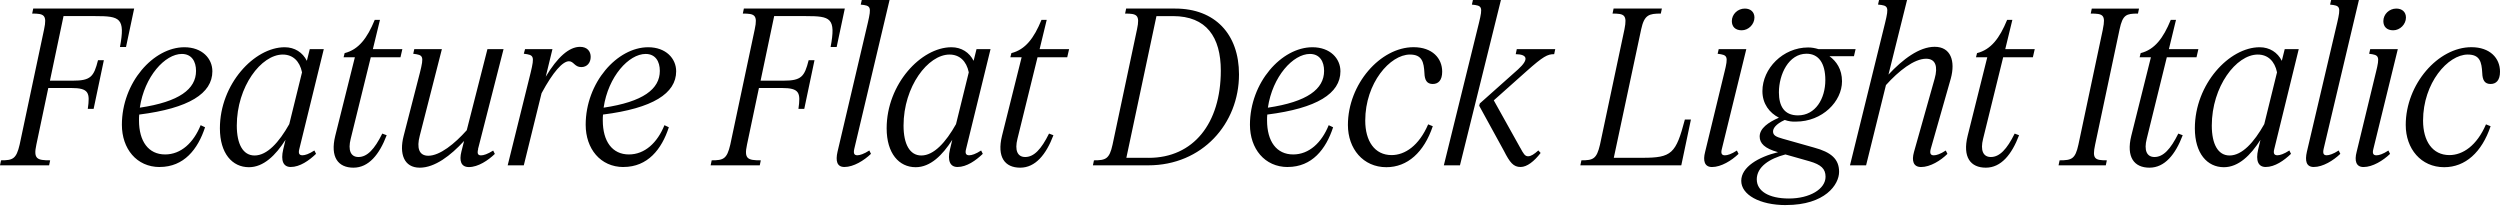 <?xml version="1.0" encoding="UTF-8"?>
<svg width="574.128" height="47.328" viewBox="0 0 574.128 47.328" version="1.1" xmlns="http://www.w3.org/2000/svg" xmlns:xlink="http://www.w3.org/1999/xlink">
 <path d="M10.13,40.61 l-5.62,-26.5 c-0.77,-3.31,-1.58,-3.6,-4.27,-3.6 l-0.24,-1.15 l11.28,0 l0.24,1.15 c-2.98,0,-3.89,0.29,-3.17,3.6 l2.74,13.01 l5.23,0 c4.13,0,4.37,-1.1,3.84,-4.8 l1.34,0 l2.35,11.18 l-1.34,0 c-0.96,-3.79,-1.68,-4.7,-5.81,-4.7 l-5.23,0 l3.12,14.83 l7.3,0 c5.66,0,6.91,-0.43,5.66,-7.1 l1.39,0 l1.87,8.83 l-23.18,0 l-0.24,-1.15 c2.69,0,3.46,-0.29,2.74,-3.6 Z M36.67,8.98 c5.57,0,8.78,4.08,10.42,9.12 l-1.01,0.48 c-1.63,-4.03,-4.51,-6.72,-8.16,-6.72 c-3.84,0,-6,3.02,-6,7.82 c0,0.43,0,0.91,0.05,1.34 c11.42,1.44,16.8,4.85,16.8,9.94 c0,2.93,-2.35,5.52,-6.43,5.52 c-7.1,0,-14.35,-8.11,-14.35,-17.81 c0,-5.47,3.36,-9.7,8.69,-9.7 Z M41.76,34.94 c2.26,0,3.26,-1.73,3.26,-3.89 c0,-4.18,-3.84,-7.1,-12.91,-8.45 c1.06,7.2,5.81,12.34,9.65,12.34 Z M57.17,8.93 c3.36,0,6.14,2.74,8.4,6.29 l-0.53,-2.21 c-0.62,-2.64,0.05,-4.03,1.73,-4.03 c2.11,0,4.22,1.49,5.81,3.02 l-0.38,0.77 c-1.25,-0.82,-2.16,-1.1,-2.74,-1.1 c-0.67,0,-1.01,0.34,-0.72,1.44 l5.62,22.94 l-3.22,0 l-0.67,-2.69 c-0.96,1.92,-2.78,3.12,-5.09,3.12 c-6.96,0,-14.88,-8.45,-14.88,-18.62 c0,-5.76,2.83,-8.93,6.67,-8.93 Z M54.38,18.48 c0,8.98,5.62,16.32,10.56,16.32 c2.3,0,3.89,-1.49,4.42,-4.08 l-2.93,-11.9 c-2.35,-4.18,-5.09,-7.2,-7.97,-7.2 c-2.64,0,-4.08,2.59,-4.08,6.86 Z M88.8,16.27 l-1.01,0.38 c-1.78,-3.6,-3.46,-5.38,-5.47,-5.38 c-1.78,0,-2.45,1.54,-1.78,4.18 l4.61,18.72 l6.82,0 l0.43,1.87 l-6.77,0 l1.63,6.72 l-1.2,0 c-1.73,-4.22,-3.7,-6.82,-6.91,-7.63 l-0.24,-0.96 l2.59,0 l-4.51,-18.05 c-1.2,-4.9,0.67,-7.3,4.18,-7.3 c3.5,0,5.95,3.02,7.63,7.44 Z M109.78,13.1 l5.86,22.94 l-3.7,0 l-4.75,-18.62 c-2.78,-3.12,-6.19,-5.86,-8.83,-5.86 c-2.16,0,-2.69,1.82,-1.97,4.56 l5.09,19.92 l-6.34,0 l-0.24,-1.06 c2.3,-0.29,2.5,-0.48,1.54,-4.32 l-3.74,-14.54 c-1.06,-4.08,0.05,-7.3,3.7,-7.3 c3.46,0,7.1,2.78,10.18,6.14 l-0.62,-2.45 c-0.53,-2.11,-0.1,-3.55,1.73,-3.55 c2.11,0,4.42,1.54,5.95,3.02 l-0.38,0.77 c-1.3,-0.82,-2.21,-1.1,-2.78,-1.1 c-0.67,0,-0.96,0.34,-0.67,1.44 Z M116.59,9.36 l3.7,0 l4.08,16.56 c2.64,4.9,4.85,7.34,6.29,7.34 c1.1,0,1.3,-1.34,2.83,-1.34 c1.3,0,2.16,0.96,2.16,2.35 c0,1.25,-0.77,2.3,-2.45,2.3 c-2.5,0,-5.18,-2.35,-7.87,-6.86 l1.54,6.34 l-6.29,0 l-0.29,-1.06 c2.3,-0.29,2.5,-0.48,1.58,-4.32 Z M143.18,8.98 c5.57,0,8.78,4.08,10.42,9.12 l-1.01,0.48 c-1.63,-4.03,-4.51,-6.72,-8.16,-6.72 c-3.84,0,-6,3.02,-6,7.82 c0,0.43,0,0.91,0.05,1.34 c11.42,1.44,16.8,4.85,16.8,9.94 c0,2.93,-2.35,5.52,-6.43,5.52 c-7.1,0,-14.35,-8.11,-14.35,-17.81 c0,-5.47,3.36,-9.7,8.69,-9.7 Z M148.27,34.94 c2.26,0,3.26,-1.73,3.26,-3.89 c0,-4.18,-3.84,-7.1,-12.91,-8.45 c1.06,7.2,5.81,12.34,9.65,12.34 Z M173.33,40.61 l-5.62,-26.5 c-0.77,-3.31,-1.58,-3.6,-4.27,-3.6 l-0.24,-1.15 l11.28,0 l0.24,1.15 c-2.98,0,-3.89,0.29,-3.17,3.6 l2.74,13.01 l5.23,0 c4.13,0,4.37,-1.1,3.84,-4.8 l1.34,0 l2.35,11.18 l-1.34,0 c-0.96,-3.79,-1.68,-4.7,-5.81,-4.7 l-5.23,0 l3.12,14.83 l7.3,0 c5.66,0,6.91,-0.43,5.66,-7.1 l1.39,0 l1.87,8.83 l-23.18,0 l-0.24,-1.15 c2.69,0,3.46,-0.29,2.74,-3.6 Z M199.3,42.1 l-6.96,-29.62 c-0.48,-2.11,-0.14,-3.5,1.58,-3.5 c2.11,0,4.51,1.49,6.1,3.02 l-0.38,0.77 c-1.25,-0.82,-2.21,-1.1,-2.74,-1.1 c-0.67,0,-0.96,0.34,-0.72,1.44 l8.11,34.22 l-6.38,0 l-0.24,-1.06 c2.3,-0.24,2.5,-0.43,1.63,-4.18 Z M210.29,8.93 c3.36,0,6.14,2.74,8.4,6.29 l-0.53,-2.21 c-0.62,-2.64,0.05,-4.03,1.73,-4.03 c2.11,0,4.22,1.49,5.81,3.02 l-0.38,0.77 c-1.25,-0.82,-2.16,-1.1,-2.74,-1.1 c-0.67,0,-1.01,0.34,-0.72,1.44 l5.62,22.94 l-3.22,0 l-0.67,-2.69 c-0.96,1.92,-2.78,3.12,-5.09,3.12 c-6.96,0,-14.88,-8.45,-14.88,-18.62 c0,-5.76,2.83,-8.93,6.67,-8.93 Z M207.5,18.48 c0,8.98,5.62,16.32,10.56,16.32 c2.3,0,3.89,-1.49,4.42,-4.08 l-2.93,-11.9 c-2.35,-4.18,-5.09,-7.2,-7.97,-7.2 c-2.64,0,-4.08,2.59,-4.08,6.86 Z M241.92,16.27 l-1.01,0.38 c-1.78,-3.6,-3.46,-5.38,-5.47,-5.38 c-1.78,0,-2.45,1.54,-1.78,4.18 l4.61,18.72 l6.82,0 l0.43,1.87 l-6.77,0 l1.63,6.72 l-1.2,0 c-1.73,-4.22,-3.7,-6.82,-6.91,-7.63 l-0.24,-0.96 l2.59,0 l-4.51,-18.05 c-1.2,-4.9,0.67,-7.3,4.18,-7.3 c3.5,0,5.95,3.02,7.63,7.44 Z M258.38,44.21 c2.69,0,3.46,-0.29,2.74,-3.6 l-5.62,-26.5 c-0.72,-3.31,-1.58,-3.6,-4.27,-3.6 l-0.24,-1.15 l12.72,0 c12.38,0,20.83,9.55,20.83,20.88 c0,9.26,-5.52,15.12,-14.64,15.12 l-11.28,0 Z M263.81,11.09 l-5.14,0 l6.91,32.54 l3.79,0 c7.68,0,10.99,-4.8,10.99,-12.53 c0,-12.1,-6.29,-20.02,-16.56,-20.02 Z M295.73,8.98 c5.57,0,8.78,4.08,10.42,9.12 l-1.01,0.48 c-1.63,-4.03,-4.51,-6.72,-8.16,-6.72 c-3.84,0,-6,3.02,-6,7.82 c0,0.43,0,0.91,0.05,1.34 c11.42,1.44,16.8,4.85,16.8,9.94 c0,2.93,-2.35,5.52,-6.43,5.52 c-7.1,0,-14.35,-8.11,-14.35,-17.81 c0,-5.47,3.36,-9.7,8.69,-9.7 Z M300.82,34.94 c2.26,0,3.26,-1.73,3.26,-3.89 c0,-4.18,-3.84,-7.1,-12.91,-8.45 c1.06,7.2,5.81,12.34,9.65,12.34 Z M323.81,34.8 c2.78,0,3.17,-1.73,3.31,-4.22 c0.05,-1.68,0.58,-2.54,1.92,-2.54 c1.25,0,2.16,0.82,2.16,2.83 c0,3.07,-2.26,5.62,-6.58,5.62 c-7.63,0,-15.07,-8.5,-15.07,-17.86 c0,-5.47,3.5,-9.7,8.83,-9.7 c4.85,0,8.64,3.41,10.66,9.41 l-1.06,0.43 c-2.11,-4.9,-5.33,-7.06,-8.4,-7.06 c-3.89,0,-6.05,3.22,-6.05,7.92 c0,8.64,5.71,15.17,10.27,15.17 Z M331.58,9.36 l3.7,0 l9.41,37.97 l-6.43,0 l-0.24,-1.06 c2.35,-0.24,2.54,-0.43,1.63,-4.18 Z M349.15,13.34 l-6.1,10.94 l7.49,6.67 c3.89,3.46,4.85,3.94,6.38,3.94 l0.24,1.15 l-8.83,0 l-0.24,-1.15 c2.59,-0.05,3.17,-1.1,0.53,-3.5 l-8.78,-7.82 l-0.14,-0.53 l5.66,-10.32 c1.39,-2.74,2.21,-3.74,3.84,-3.74 c1.49,0,3.12,1.3,4.61,3.22 l-0.53,0.58 c-0.96,-0.86,-1.68,-1.34,-2.35,-1.34 c-0.72,0,-1.06,0.58,-1.78,1.92 Z M367.44,14.11 c-0.77,-3.31,-1.58,-3.6,-4.27,-3.6 l-0.24,-1.15 l23.18,0 l2.21,10.51 l-1.39,0 c-2.06,-7.82,-3.02,-8.78,-9.7,-8.78 l-6.62,0 l6.29,29.52 c0.72,3.31,1.78,3.6,4.51,3.6 l0.24,1.15 l-11.09,0 l-0.24,-1.15 c2.69,0,3.41,-0.29,2.74,-3.6 Z M399.98,40.37 c1.58,0,2.93,1.39,2.93,2.93 c0,1.25,-0.86,2.06,-2.21,2.06 c-1.63,0,-2.98,-1.3,-2.98,-2.88 c0,-1.3,0.82,-2.11,2.26,-2.11 Z M396.0,30.67 l-4.42,-18.24 c-0.53,-2.02,-0.14,-3.46,1.58,-3.46 c2.11,0,4.51,1.49,6.1,3.02 l-0.38,0.77 c-1.25,-0.82,-2.16,-1.1,-2.74,-1.1 c-0.67,0,-1.01,0.34,-0.72,1.44 l5.62,22.94 l-6.34,0 l-0.24,-1.06 c2.26,-0.29,2.5,-0.48,1.54,-4.32 Z M410.16,0.24 c8.98,0,12.19,4.7,12.19,7.63 c0,2.93,-1.82,4.51,-5.76,5.57 l-7.15,2.02 c-1.54,0.43,-2.26,0.77,-2.26,1.68 c0,0.67,0.58,1.68,2.69,2.64 c0.82,-0.29,1.68,-0.43,2.54,-0.38 c6.14,0,10.61,4.66,10.61,9.26 c0,2.78,-1.3,4.61,-2.88,5.76 l5.62,0 l0.38,1.63 l-8.54,0 c-0.77,0.24,-1.54,0.38,-2.35,0.38 c-5.81,0,-10.51,-4.85,-10.51,-10.03 c0,-2.93,1.63,-4.99,3.79,-6.1 c-2.45,-1.06,-4.42,-2.45,-4.42,-4.32 c0,-1.54,1.1,-2.74,4.22,-3.6 c-4.51,-1.1,-8.45,-3.41,-8.45,-6.58 c0,-3.17,4.18,-5.57,10.27,-5.57 Z M408.53,26.11 c0,4.18,2.26,8.88,6.34,8.88 c2.74,0,4.32,-2.11,4.32,-6.05 c0,-4.27,-2.26,-8.11,-6.29,-8.11 c-3.17,0,-4.37,2.16,-4.37,5.28 Z M403.44,6.1 c0,2.93,2.93,4.8,6.58,5.76 l5.57,-1.58 c2.64,-0.77,3.65,-1.73,3.65,-3.55 c0,-2.83,-3.65,-4.99,-8.4,-4.99 c-4.75,0,-7.39,1.78,-7.39,4.37 Z M424.85,9.36 l3.7,0 l4.56,18.43 c2.93,3.26,6.48,6.05,9.22,6.05 c2.21,0,2.74,-1.82,1.97,-4.56 l-4.75,-16.85 c-0.58,-2.06,-0.14,-3.46,1.63,-3.46 c2.11,0,4.51,1.49,6.05,3.02 l-0.38,0.77 c-1.25,-0.82,-2.16,-1.1,-2.74,-1.1 c-0.67,0,-1.01,0.34,-0.72,1.44 l4.61,16.18 c1.1,4.03,0,7.3,-3.7,7.3 c-3.55,0,-7.34,-2.88,-10.61,-6.38 l4.27,17.14 l-6.43,0 l-0.24,-1.06 c2.35,-0.24,2.54,-0.43,1.63,-4.18 Z M463.68,16.27 l-1.01,0.38 c-1.78,-3.6,-3.46,-5.38,-5.47,-5.38 c-1.78,0,-2.45,1.54,-1.78,4.18 l4.61,18.72 l6.82,0 l0.43,1.87 l-6.77,0 l1.63,6.72 l-1.2,0 c-1.73,-4.22,-3.7,-6.82,-6.91,-7.63 l-0.24,-0.96 l2.59,0 l-4.51,-18.05 c-1.2,-4.9,0.67,-7.3,4.18,-7.3 c3.5,0,5.95,3.02,7.63,7.44 Z M482.93,40.61 l-5.62,-26.5 c-0.72,-3.31,-1.54,-3.6,-4.32,-3.6 l-0.24,-1.15 l10.85,0 l0.24,1.15 c-2.74,0,-3.41,0.29,-2.69,3.6 l5.62,26.5 c0.72,3.36,1.54,3.6,4.22,3.6 l0.24,1.15 l-10.85,0 l-0.24,-1.15 c2.78,0,3.5,-0.24,2.78,-3.6 Z M501.26,16.27 l-1.01,0.38 c-1.78,-3.6,-3.46,-5.38,-5.47,-5.38 c-1.78,0,-2.45,1.54,-1.78,4.18 l4.61,18.72 l6.82,0 l0.43,1.87 l-6.77,0 l1.63,6.72 l-1.2,0 c-1.73,-4.22,-3.7,-6.82,-6.91,-7.63 l-0.24,-0.96 l2.59,0 l-4.51,-18.05 c-1.2,-4.9,0.67,-7.3,4.18,-7.3 c3.5,0,5.95,3.02,7.63,7.44 Z M510.72,8.93 c3.36,0,6.14,2.74,8.4,6.29 l-0.53,-2.21 c-0.62,-2.64,0.05,-4.03,1.73,-4.03 c2.11,0,4.22,1.49,5.81,3.02 l-0.38,0.77 c-1.25,-0.82,-2.16,-1.1,-2.74,-1.1 c-0.67,0,-1.01,0.34,-0.72,1.44 l5.62,22.94 l-3.22,0 l-0.67,-2.69 c-0.96,1.92,-2.78,3.12,-5.09,3.12 c-6.96,0,-14.88,-8.45,-14.88,-18.62 c0,-5.76,2.83,-8.93,6.67,-8.93 Z M507.94,18.48 c0,8.98,5.62,16.32,10.56,16.32 c2.3,0,3.89,-1.49,4.42,-4.08 l-2.93,-11.9 c-2.35,-4.18,-5.09,-7.2,-7.97,-7.2 c-2.64,0,-4.08,2.59,-4.08,6.86 Z M536.74,42.1 l-6.96,-29.62 c-0.48,-2.11,-0.14,-3.5,1.58,-3.5 c2.11,0,4.51,1.49,6.1,3.02 l-0.38,0.77 c-1.25,-0.82,-2.21,-1.1,-2.74,-1.1 c-0.67,0,-0.96,0.34,-0.72,1.44 l8.11,34.22 l-6.38,0 l-0.24,-1.06 c2.3,-0.24,2.5,-0.43,1.63,-4.18 Z M549.6,40.37 c1.58,0,2.93,1.39,2.93,2.93 c0,1.25,-0.86,2.06,-2.21,2.06 c-1.63,0,-2.98,-1.3,-2.98,-2.88 c0,-1.3,0.82,-2.11,2.26,-2.11 Z M545.62,30.67 l-4.42,-18.24 c-0.53,-2.02,-0.14,-3.46,1.58,-3.46 c2.11,0,4.51,1.49,6.1,3.02 l-0.38,0.77 c-1.25,-0.82,-2.16,-1.1,-2.74,-1.1 c-0.67,0,-1.01,0.34,-0.72,1.44 l5.62,22.94 l-6.34,0 l-0.24,-1.06 c2.26,-0.29,2.5,-0.48,1.54,-4.32 Z M566.74,34.8 c2.78,0,3.17,-1.73,3.31,-4.22 c0.05,-1.68,0.58,-2.54,1.92,-2.54 c1.25,0,2.16,0.82,2.16,2.83 c0,3.07,-2.26,5.62,-6.58,5.62 c-7.63,0,-15.07,-8.5,-15.07,-17.86 c0,-5.47,3.5,-9.7,8.83,-9.7 c4.85,0,8.64,3.41,10.66,9.41 l-1.06,0.43 c-2.11,-4.9,-5.33,-7.06,-8.4,-7.06 c-3.89,0,-6.05,3.22,-6.05,7.92 c0,8.64,5.71,15.17,10.27,15.17 Z M566.74,34.8" fill="rgb(0,0,0)" transform="matrix(1,0,0,-1,0.0,47.328)"/>
</svg>